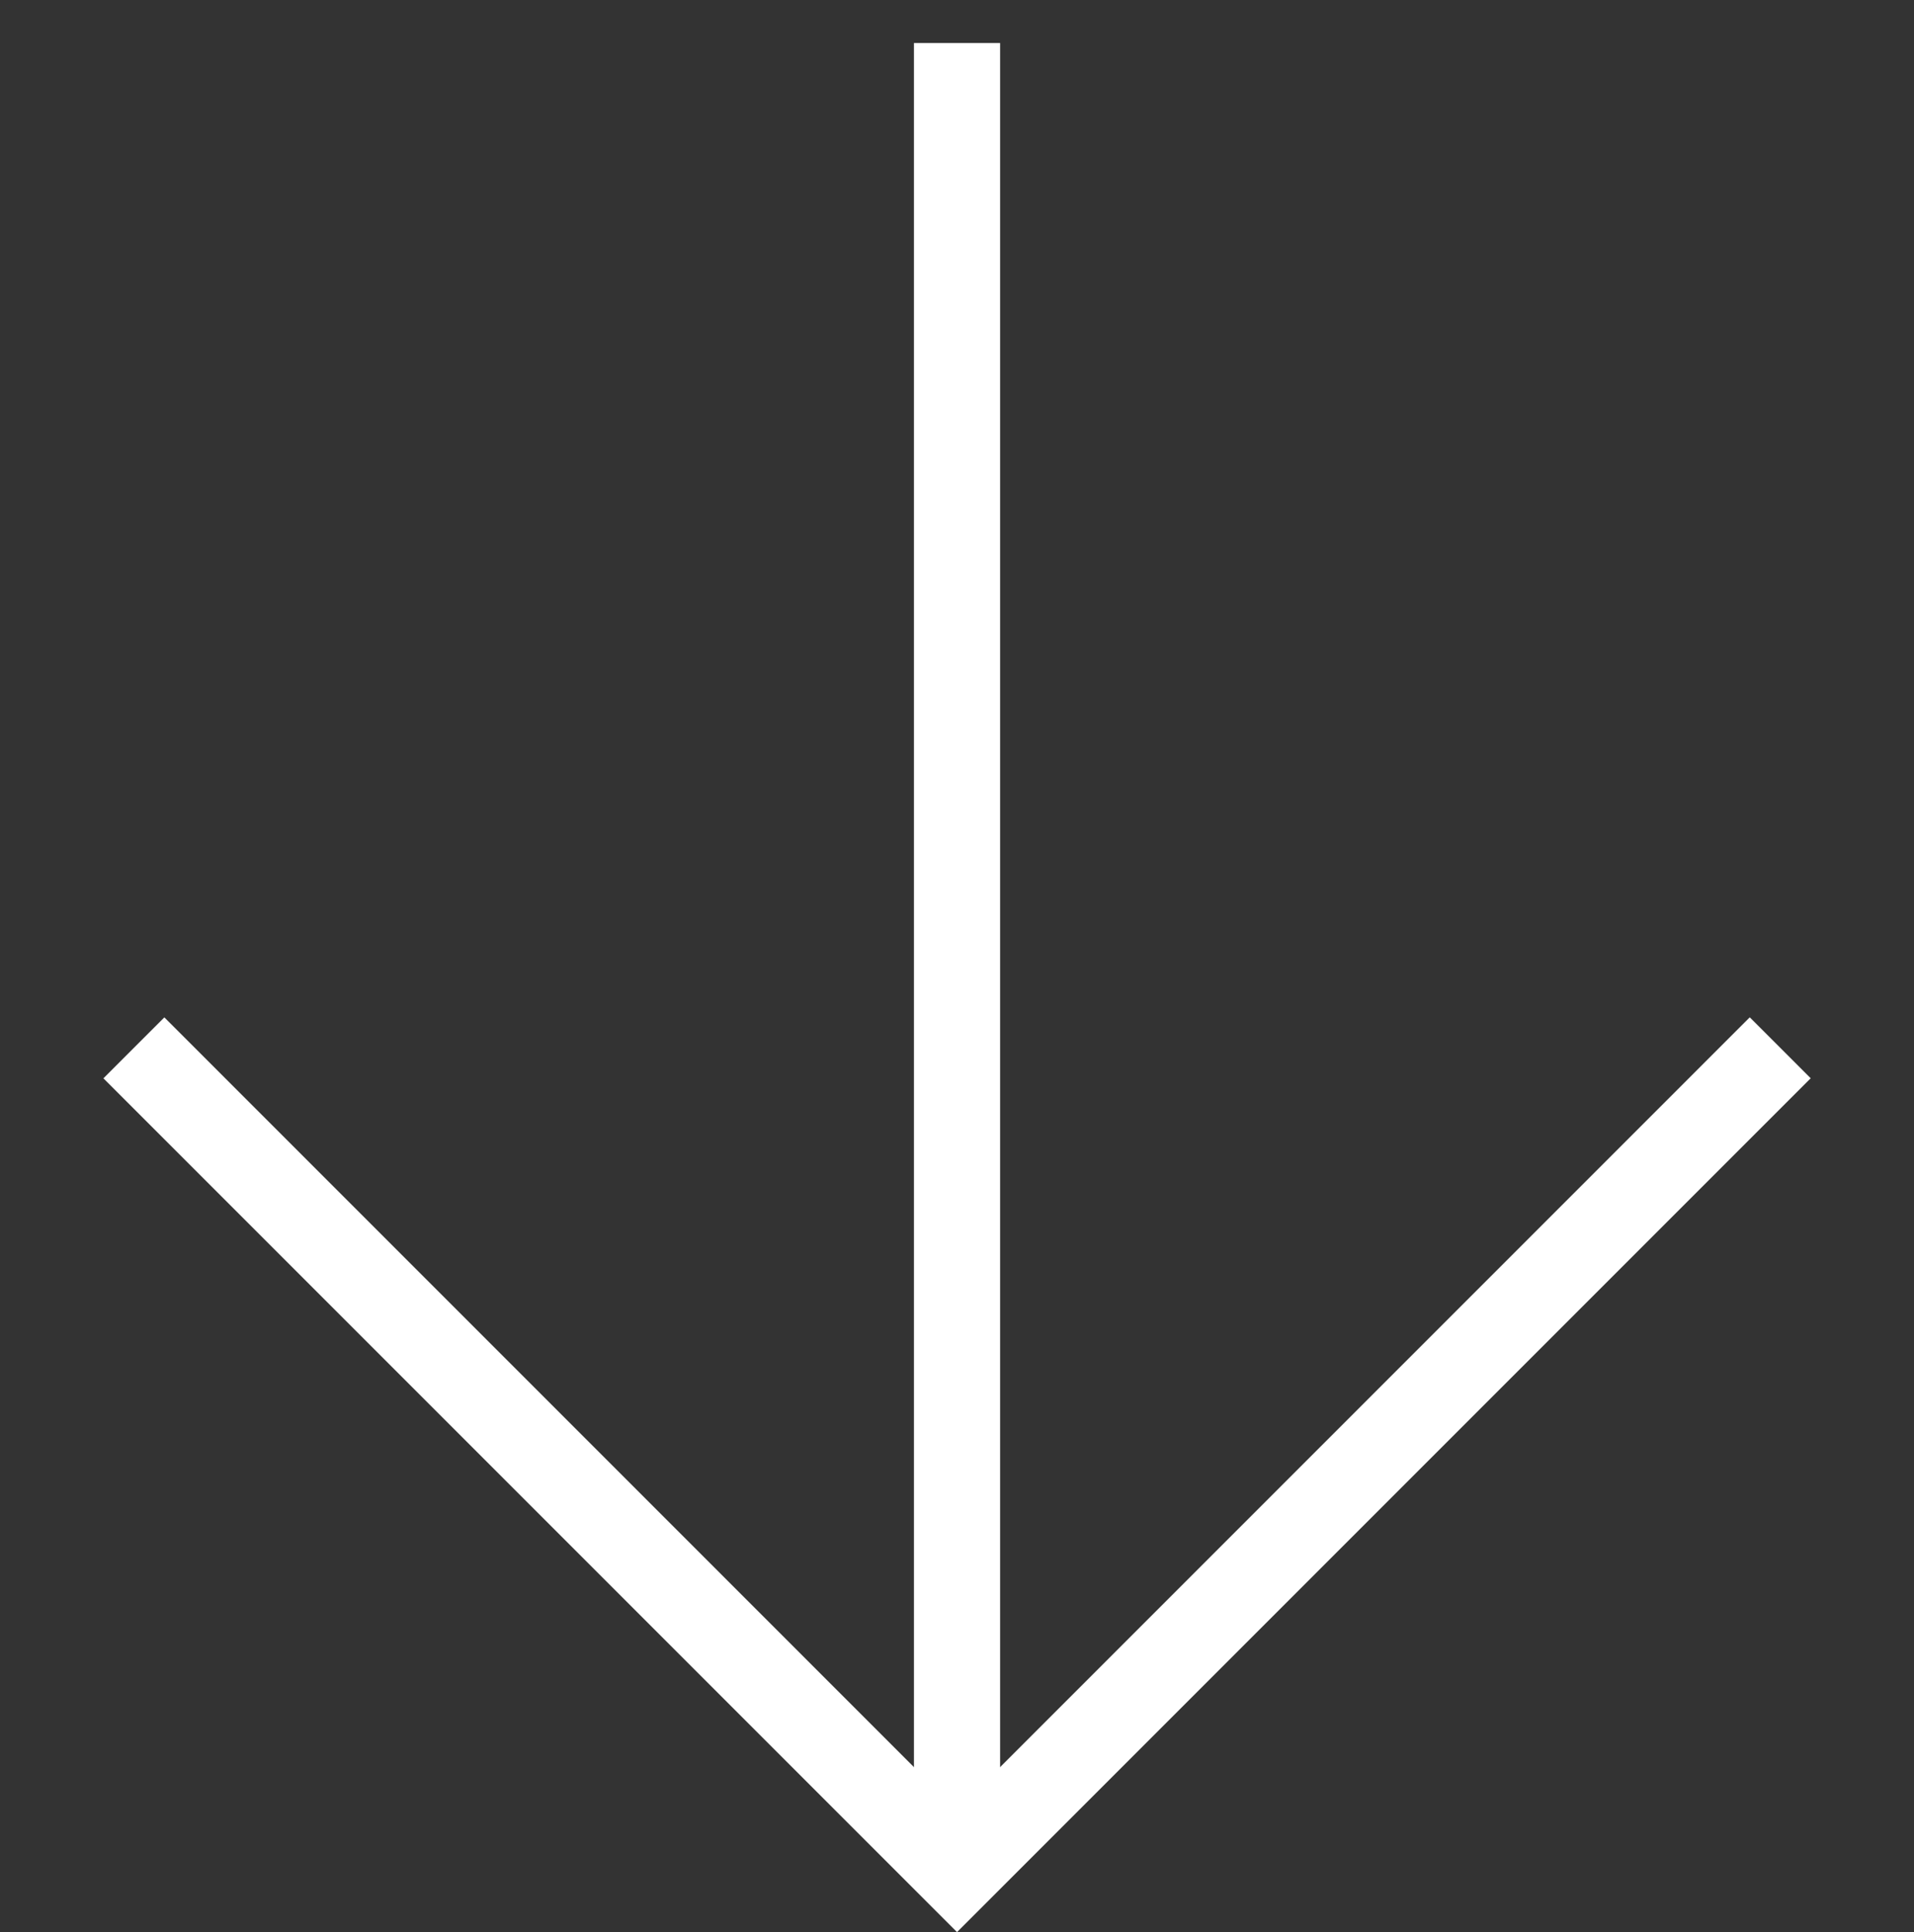 <svg xmlns="http://www.w3.org/2000/svg" width="22.213" height="22.42" viewBox="0 0 22.213 22.42">
  <rect x="0" y="0" width="22.213" height="22.42" fill="#333333" stroke="none"/>
  <g id="Groupe_265" data-name="Groupe 265" transform="translate(909.737 -789.379) rotate(135)">
    <path id="Tracé_69" data-name="Tracé 69" d="M1219.894,61.9h13.511V75.41" transform="translate(-24.45)" fill="none" stroke="#fff" stroke-miterlimit="10" stroke-width="1"/>
    <line id="Ligne_11" data-name="Ligne 11" x1="15" y2="15" transform="translate(1193.956 61.899)" fill="none" stroke="#fff" stroke-miterlimit="10" stroke-width="1"/>
  </g>
</svg>
